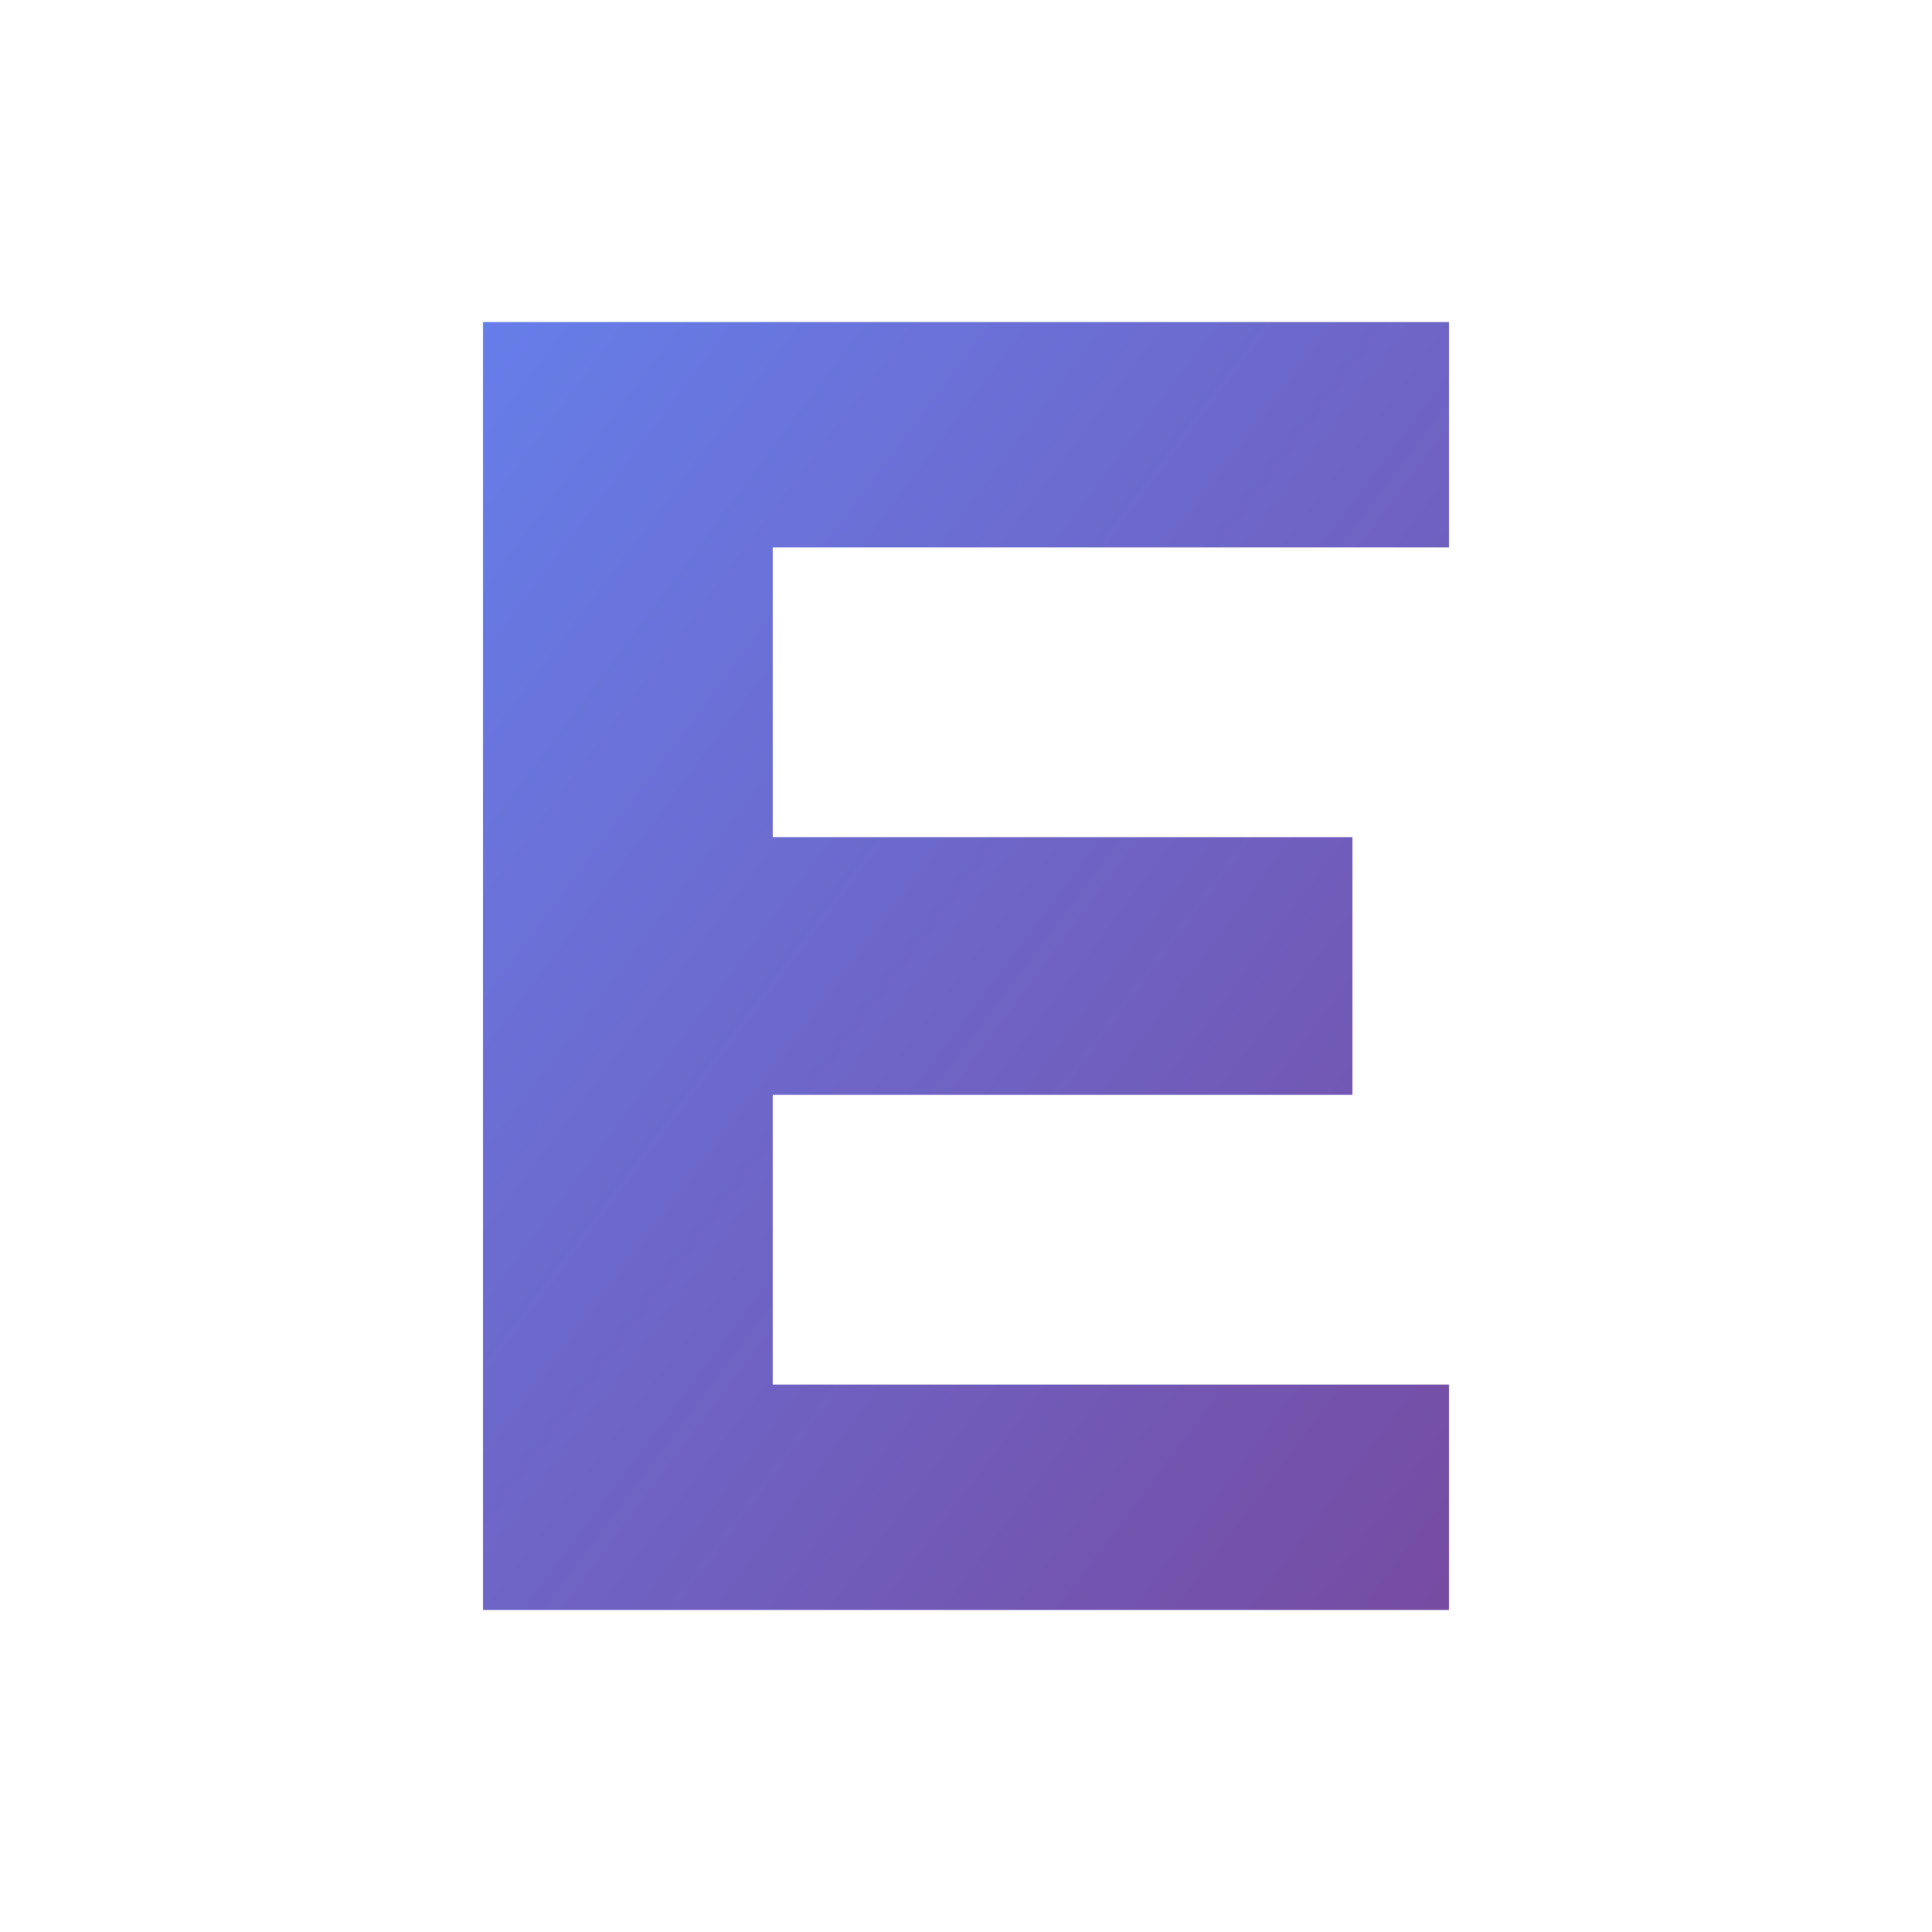 <svg xmlns="http://www.w3.org/2000/svg" viewBox="0 0 120 120" width="120" height="120">
  <defs>
    <linearGradient id="letterGradient" x1="0%" y1="0%" x2="100%" y2="100%">
      <stop offset="0%" style="stop-color:#667eea;stop-opacity:1" />
      <stop offset="100%" style="stop-color:#764ba2;stop-opacity:1" />
    </linearGradient>
  </defs>
  
  <!-- Letter E with gradient -->
  <g transform="translate(60,60)">
    <path d="M-30,-40 L30,-40 L30,-26 L-12,-26 L-12,-8 L24,-8 L24,8 L-12,8 L-12,26 L30,26 L30,40 L-30,40 Z" 
          fill="url(#letterGradient)"/>
  </g>
</svg>